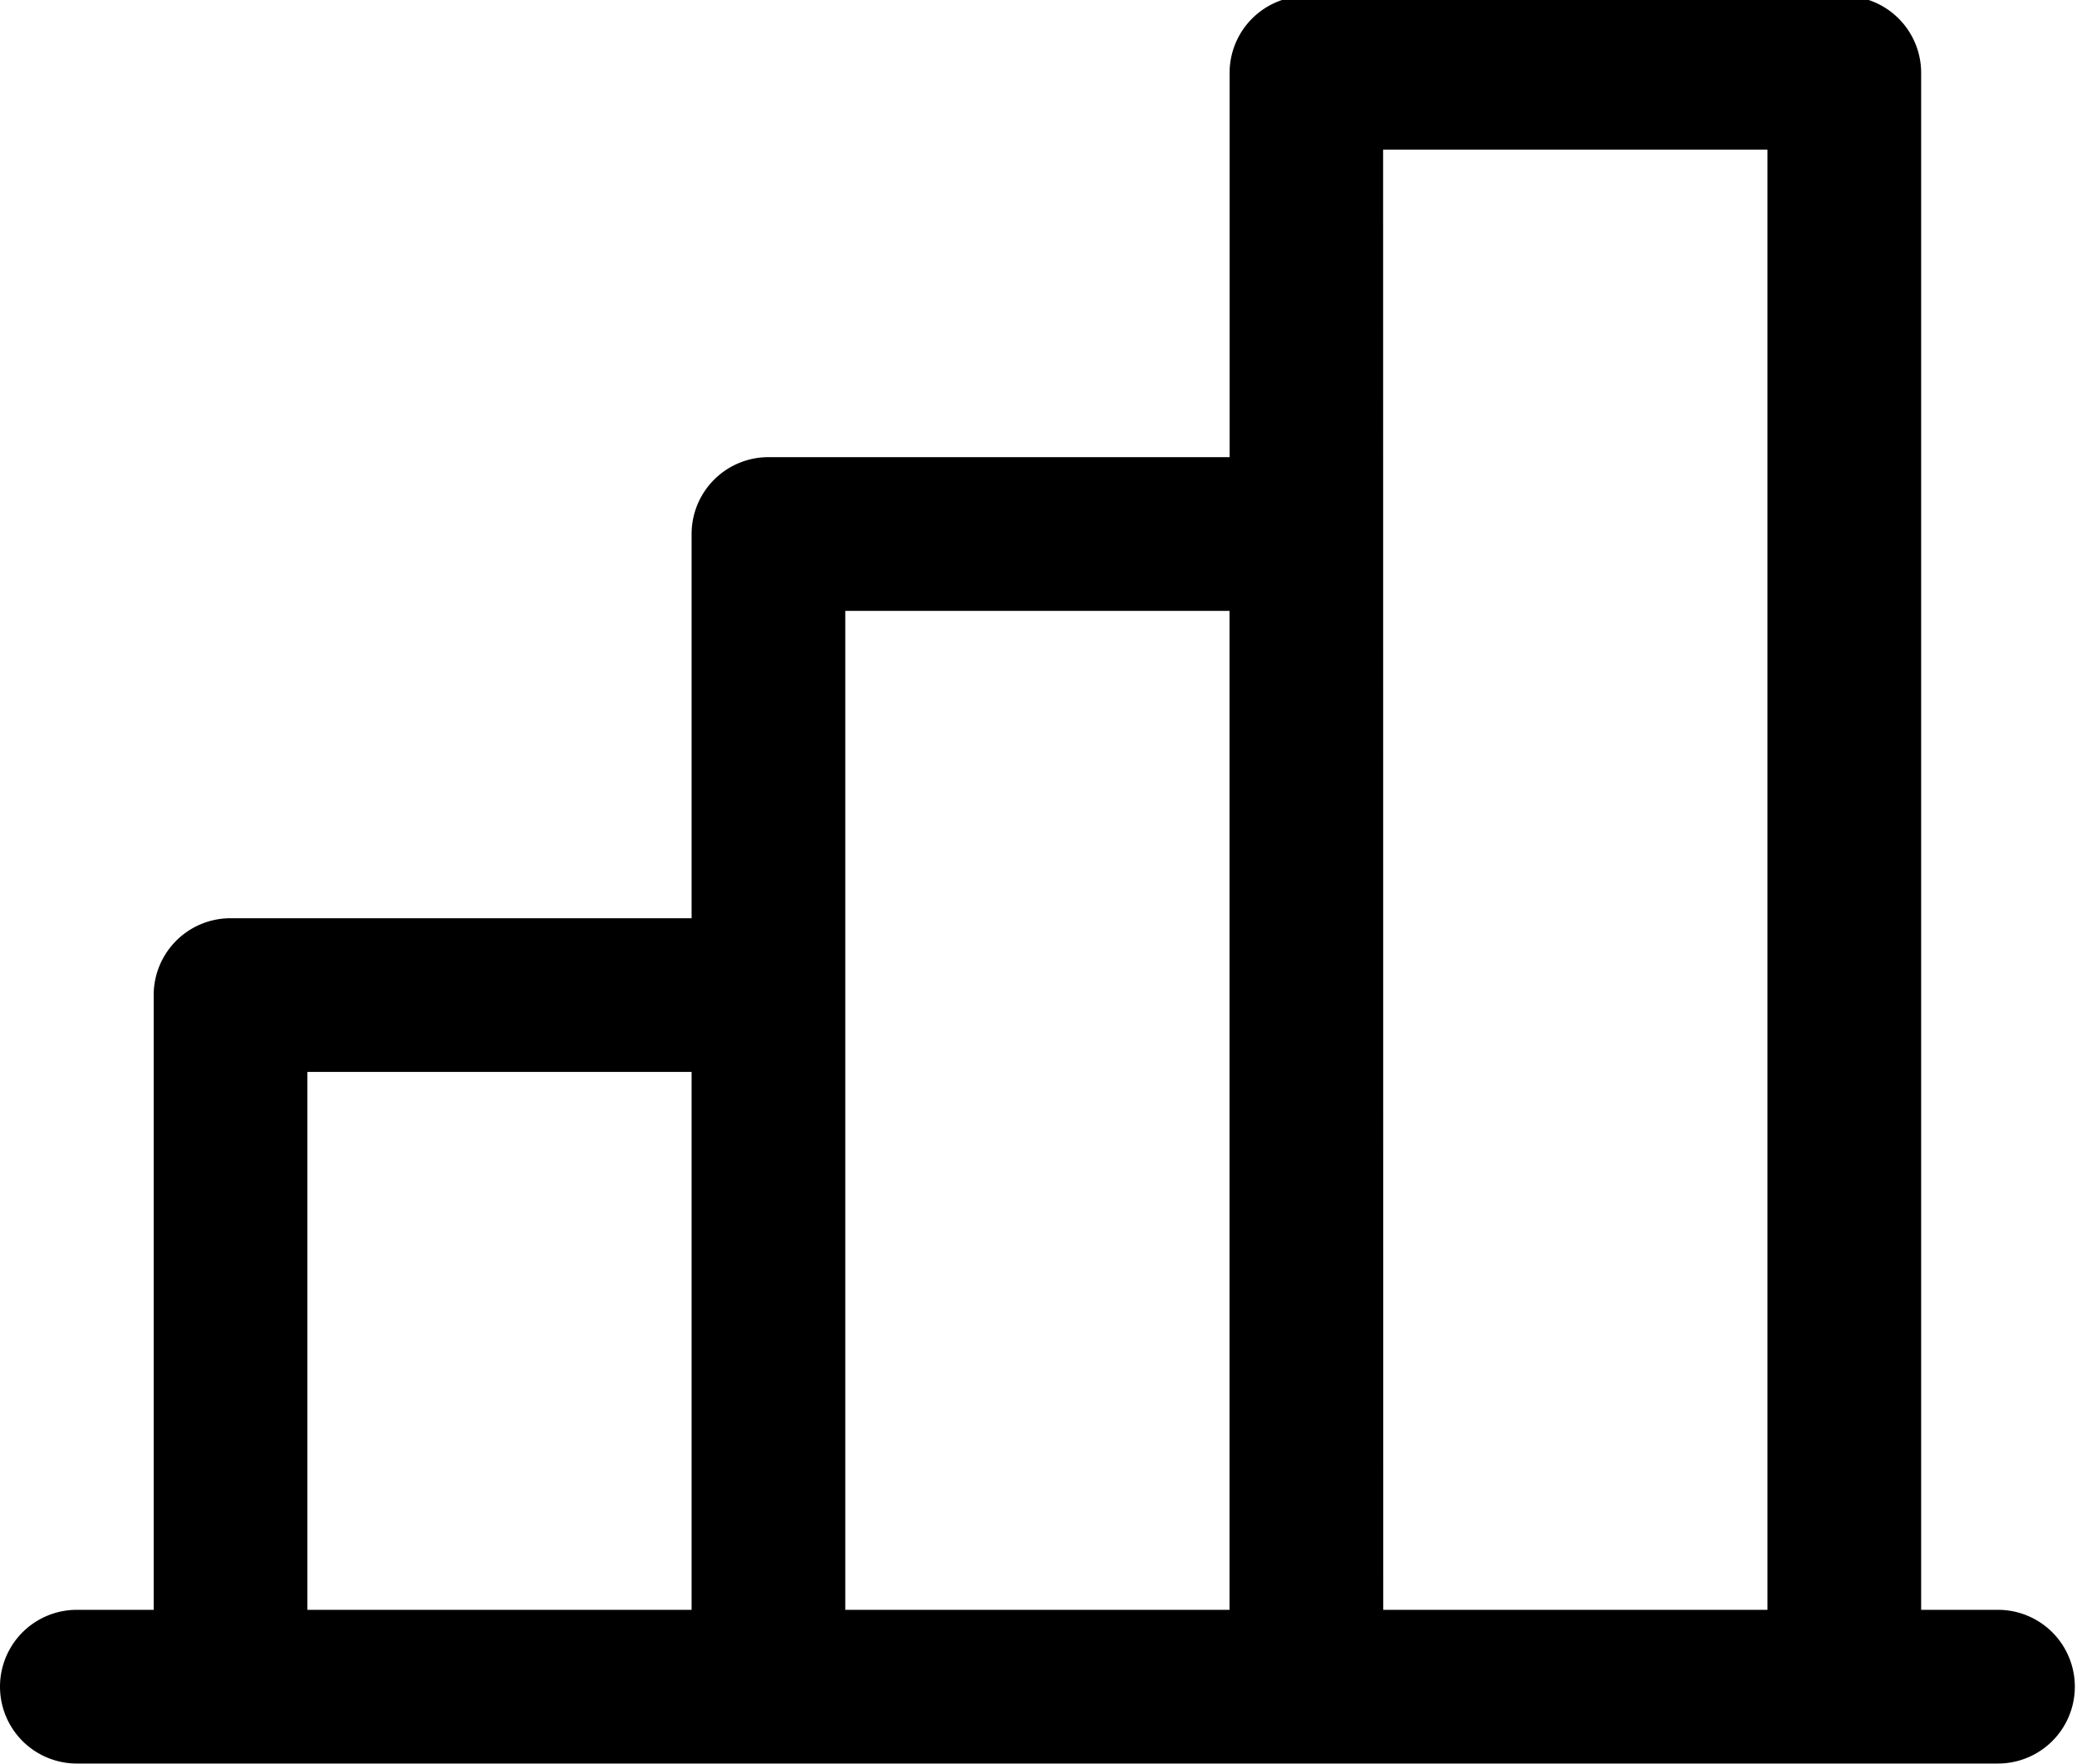 <svg xmlns="http://www.w3.org/2000/svg" xmlns:xlink="http://www.w3.org/1999/xlink" width="47.111" height="40" viewBox="0 0 47.111 40">
  <defs>
    <clipPath id="clip-path">
      <rect id="Retângulo_164" data-name="Retângulo 164" width="47.111" height="40" fill="none"/>
    </clipPath>
  </defs>
  <g id="Grupo_58" data-name="Grupo 58" transform="translate(0 -0.101)">
    <g id="Grupo_57" data-name="Grupo 57" transform="translate(0 0.101)" clip-path="url(#clip-path)">
      <path id="Caminho_155" data-name="Caminho 155" d="M45.319,36.6H43.576V1.743A1.743,1.743,0,0,0,41.833,0h-12.2a1.743,1.743,0,0,0-1.743,1.743v8.715H17.43A1.743,1.743,0,0,0,15.687,12.2v8.715H5.229A1.743,1.743,0,0,0,3.486,22.66V36.6H1.743a1.743,1.743,0,0,0,0,3.486H45.319a1.743,1.743,0,0,0,0-3.486M19.173,13.944h8.715V36.6H19.173ZM6.972,24.4h8.715V36.6H6.972Zm24.4-20.916H40.09V36.6H31.375Z" transform="translate(0 -0.09)"/>
    </g>
  </g>
</svg>
